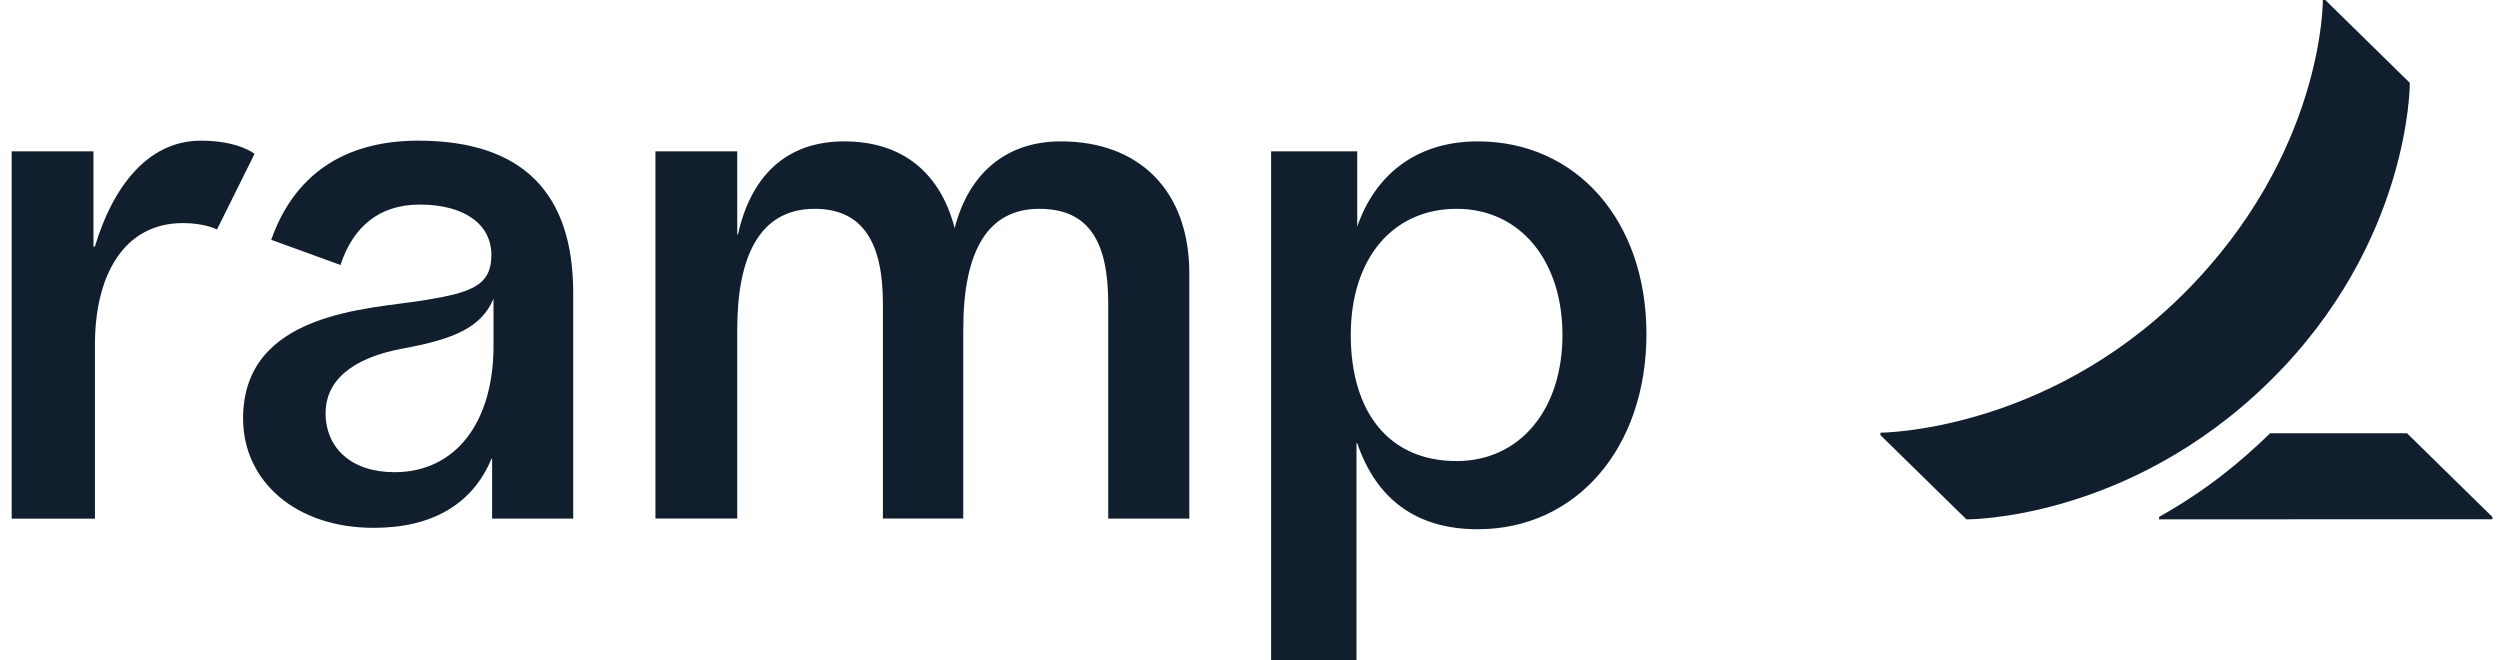 <svg width="125" height="33" viewBox="0 0 125 33" fill="none" xmlns="http://www.w3.org/2000/svg">
<path d="M9.147 11.154C6.196 11.154 4.747 13.755 4.747 17.228V25.932H0.584V7.565H4.674V12.33H4.745C5.618 9.4 7.359 7.033 10.043 7.033C11.932 7.033 12.728 7.692 12.728 7.692L10.849 11.475C10.849 11.475 10.251 11.154 9.147 11.154ZM59.466 13.675V25.93H55.411V15.167C55.411 12.077 54.442 10.441 51.967 10.441C49.403 10.441 48.163 12.51 48.163 16.48V25.928H44.145V15.167C44.145 12.197 43.187 10.441 40.736 10.441C37.938 10.441 36.862 12.892 36.862 16.48V25.928H32.772V7.565H36.862V11.724H36.898C37.535 8.845 39.274 7.069 42.208 7.069C45.117 7.069 47.014 8.632 47.733 11.405C48.418 8.737 50.241 7.069 53.043 7.069C56.952 7.069 59.466 9.52 59.466 13.675ZM20.909 7.033C17.146 7.033 14.684 8.8 13.561 11.99L17.025 13.249C17.656 11.325 18.973 10.229 20.982 10.229C23.242 10.229 24.57 11.224 24.57 12.752C24.57 14.313 23.513 14.64 21.126 15.026C18.47 15.454 12.154 15.594 12.154 20.922C12.154 24.043 14.764 26.392 18.685 26.392C21.632 26.392 23.64 25.187 24.569 22.945H24.605V25.93H28.66V14.635C28.658 9.693 26.171 7.033 20.909 7.033ZM24.676 17.285C24.676 21.136 22.77 23.61 19.725 23.61C17.572 23.61 16.28 22.402 16.28 20.659C16.28 19.025 17.608 17.891 20.155 17.424C22.761 16.945 24.073 16.354 24.676 14.937V17.285ZM73.89 7.069C70.788 7.069 68.739 8.773 67.862 11.334V7.565H63.556V33H67.825V22.162H67.862C68.812 24.936 70.79 26.462 73.89 26.462C78.804 26.462 82.322 22.413 82.322 16.692C82.32 11.011 78.804 7.069 73.89 7.069ZM72.83 23.053C69.426 23.053 67.538 20.583 67.538 16.747C67.538 12.911 69.65 10.441 72.83 10.441C76.008 10.441 78.123 13.031 78.123 16.747C78.123 20.466 76.01 23.053 72.83 23.053Z" fill="#101E2E"/>
<path d="M124.619 25.847V25.962L107.954 25.967V25.847C110.357 24.49 112.015 23.107 113.508 21.663H120.351L124.619 25.847ZM120.49 4.143L116.265 0H116.143C116.143 0 116.214 7.722 109.122 14.745C102.181 21.618 94.02 21.634 94.02 21.634V21.754L98.323 25.969C98.323 25.969 106.366 26.049 113.47 19.08C120.549 12.135 120.49 4.143 120.49 4.143Z" fill="#101E2E"/>
</svg>
